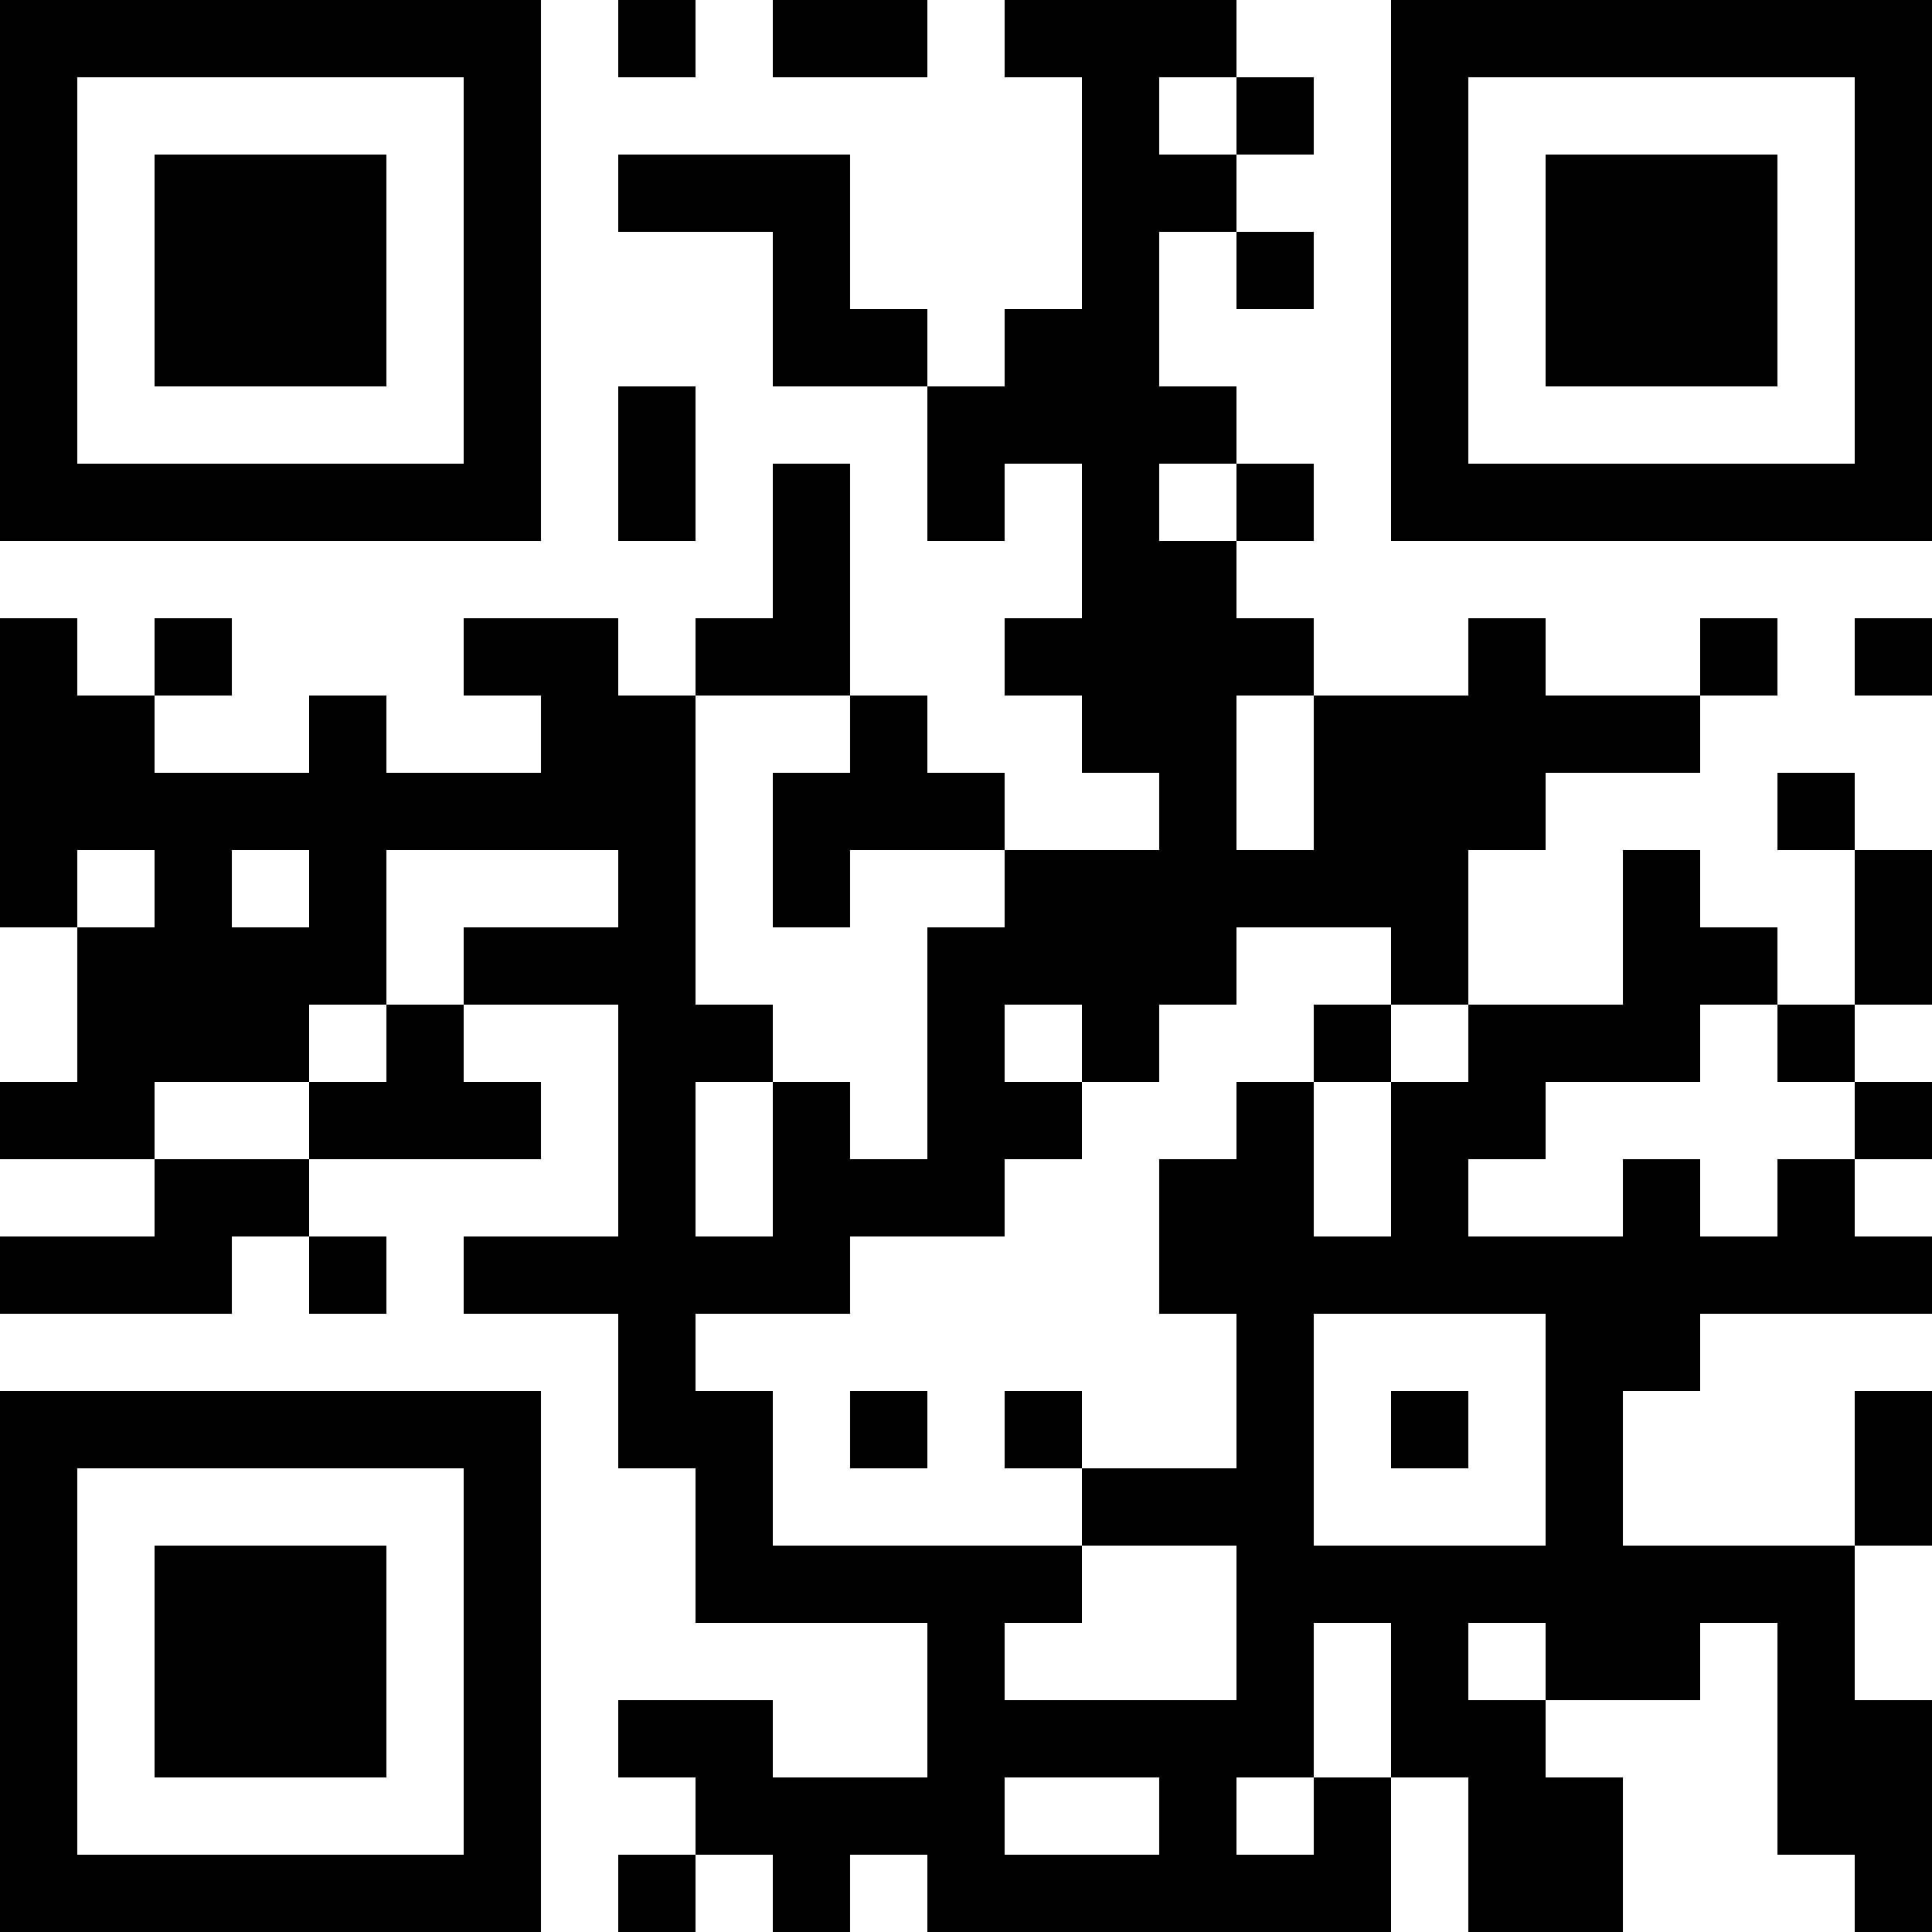 <?xml version="1.0" encoding="UTF-8"?>
<svg xmlns="http://www.w3.org/2000/svg" version="1.1" width="300" height="300" viewBox="0 0 300 300"><rect x="0" y="0" width="300" height="300" fill="#ffffff"/><g transform="scale(12)"><g transform="translate(0,0)"><path fill-rule="evenodd" d="M8 0L8 1L9 1L9 0ZM10 0L10 1L12 1L12 0ZM13 0L13 1L14 1L14 4L13 4L13 5L12 5L12 4L11 4L11 2L8 2L8 3L10 3L10 5L12 5L12 7L13 7L13 6L14 6L14 8L13 8L13 9L14 9L14 10L15 10L15 11L13 11L13 10L12 10L12 9L11 9L11 6L10 6L10 8L9 8L9 9L8 9L8 8L6 8L6 9L7 9L7 10L5 10L5 9L4 9L4 10L2 10L2 9L3 9L3 8L2 8L2 9L1 9L1 8L0 8L0 12L1 12L1 14L0 14L0 15L2 15L2 16L0 16L0 17L3 17L3 16L4 16L4 17L5 17L5 16L4 16L4 15L7 15L7 14L6 14L6 13L8 13L8 16L6 16L6 17L8 17L8 19L9 19L9 21L12 21L12 23L10 23L10 22L8 22L8 23L9 23L9 24L8 24L8 25L9 25L9 24L10 24L10 25L11 25L11 24L12 24L12 25L18 25L18 23L19 23L19 25L21 25L21 23L20 23L20 22L22 22L22 21L23 21L23 24L24 24L24 25L25 25L25 22L24 22L24 20L25 20L25 18L24 18L24 20L21 20L21 18L22 18L22 17L25 17L25 16L24 16L24 15L25 15L25 14L24 14L24 13L25 13L25 11L24 11L24 10L23 10L23 11L24 11L24 13L23 13L23 12L22 12L22 11L21 11L21 13L19 13L19 11L20 11L20 10L22 10L22 9L23 9L23 8L22 8L22 9L20 9L20 8L19 8L19 9L17 9L17 8L16 8L16 7L17 7L17 6L16 6L16 5L15 5L15 3L16 3L16 4L17 4L17 3L16 3L16 2L17 2L17 1L16 1L16 0ZM15 1L15 2L16 2L16 1ZM8 5L8 7L9 7L9 5ZM15 6L15 7L16 7L16 6ZM24 8L24 9L25 9L25 8ZM9 9L9 13L10 13L10 14L9 14L9 16L10 16L10 14L11 14L11 15L12 15L12 12L13 12L13 11L11 11L11 12L10 12L10 10L11 10L11 9ZM16 9L16 11L17 11L17 9ZM1 11L1 12L2 12L2 11ZM3 11L3 12L4 12L4 11ZM5 11L5 13L4 13L4 14L2 14L2 15L4 15L4 14L5 14L5 13L6 13L6 12L8 12L8 11ZM16 12L16 13L15 13L15 14L14 14L14 13L13 13L13 14L14 14L14 15L13 15L13 16L11 16L11 17L9 17L9 18L10 18L10 20L14 20L14 21L13 21L13 22L16 22L16 20L14 20L14 19L16 19L16 17L15 17L15 15L16 15L16 14L17 14L17 16L18 16L18 14L19 14L19 13L18 13L18 12ZM17 13L17 14L18 14L18 13ZM22 13L22 14L20 14L20 15L19 15L19 16L21 16L21 15L22 15L22 16L23 16L23 15L24 15L24 14L23 14L23 13ZM17 17L17 20L20 20L20 17ZM11 18L11 19L12 19L12 18ZM13 18L13 19L14 19L14 18ZM18 18L18 19L19 19L19 18ZM17 21L17 23L16 23L16 24L17 24L17 23L18 23L18 21ZM19 21L19 22L20 22L20 21ZM13 23L13 24L15 24L15 23ZM0 0L7 0L7 7L0 7ZM1 1L1 6L6 6L6 1ZM2 2L5 2L5 5L2 5ZM18 0L25 0L25 7L18 7ZM19 1L19 6L24 6L24 1ZM20 2L23 2L23 5L20 5ZM0 18L7 18L7 25L0 25ZM1 19L1 24L6 24L6 19ZM2 20L5 20L5 23L2 23Z" fill="#000000"/></g></g></svg>
